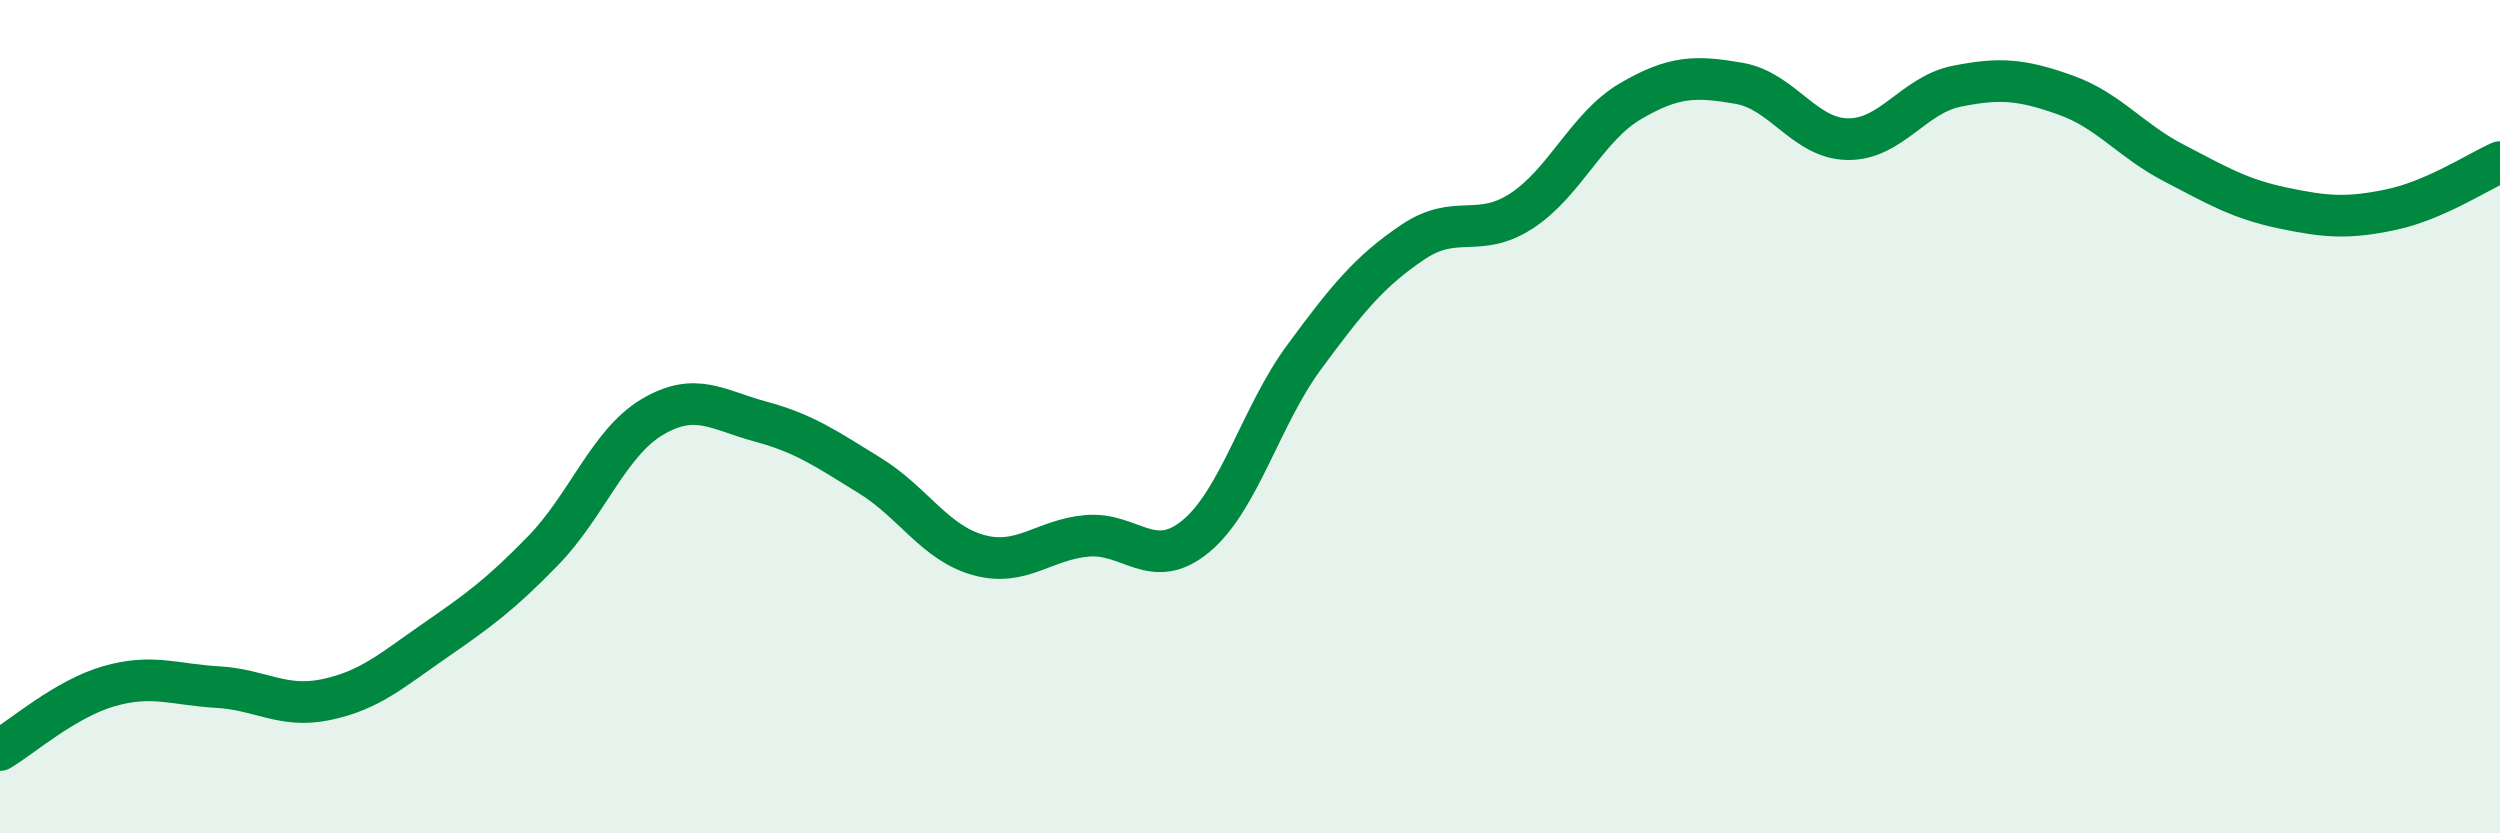 
    <svg width="60" height="20" viewBox="0 0 60 20" xmlns="http://www.w3.org/2000/svg">
      <path
        d="M 0,18 C 0.52,17.69 1.57,16.77 2.61,16.47 C 3.65,16.17 4.18,16.43 5.22,16.49 C 6.26,16.55 6.79,17.01 7.83,16.79 C 8.87,16.57 9.39,16.1 10.43,15.38 C 11.47,14.66 12,14.28 13.04,13.21 C 14.08,12.14 14.61,10.63 15.65,10.01 C 16.69,9.39 17.22,9.84 18.26,10.12 C 19.3,10.4 19.83,10.77 20.87,11.41 C 21.91,12.05 22.44,13.03 23.48,13.32 C 24.52,13.61 25.05,12.95 26.09,12.86 C 27.13,12.77 27.66,13.73 28.7,12.87 C 29.74,12.01 30.26,9.98 31.3,8.57 C 32.34,7.16 32.87,6.51 33.91,5.81 C 34.95,5.11 35.48,5.74 36.52,5.06 C 37.56,4.38 38.09,3.04 39.13,2.43 C 40.17,1.82 40.7,1.82 41.74,2 C 42.78,2.18 43.31,3.33 44.35,3.34 C 45.39,3.35 45.92,2.28 46.96,2.07 C 48,1.86 48.53,1.91 49.57,2.28 C 50.61,2.65 51.13,3.37 52.17,3.91 C 53.21,4.45 53.74,4.77 54.78,4.99 C 55.82,5.21 56.35,5.25 57.39,5.03 C 58.43,4.81 59.48,4.12 60,3.89L60 20L0 20Z"
        fill="#008740"
        opacity="0.1"
        stroke-linecap="round"
        stroke-linejoin="round"
      />
      <path
        d="M 0,18 C 0.52,17.69 1.57,16.77 2.61,16.47 C 3.65,16.17 4.18,16.43 5.22,16.49 C 6.26,16.55 6.79,17.01 7.83,16.79 C 8.87,16.57 9.39,16.1 10.43,15.38 C 11.47,14.66 12,14.28 13.04,13.21 C 14.08,12.14 14.61,10.63 15.65,10.01 C 16.69,9.39 17.22,9.84 18.26,10.12 C 19.3,10.4 19.83,10.77 20.87,11.41 C 21.91,12.05 22.44,13.03 23.48,13.32 C 24.52,13.61 25.05,12.95 26.09,12.86 C 27.13,12.77 27.66,13.73 28.7,12.87 C 29.74,12.01 30.26,9.98 31.3,8.57 C 32.34,7.16 32.87,6.51 33.91,5.81 C 34.95,5.11 35.48,5.74 36.52,5.06 C 37.56,4.38 38.09,3.04 39.13,2.43 C 40.17,1.82 40.7,1.82 41.74,2 C 42.78,2.18 43.31,3.33 44.35,3.34 C 45.39,3.35 45.92,2.28 46.96,2.07 C 48,1.86 48.53,1.91 49.57,2.28 C 50.61,2.65 51.13,3.37 52.17,3.91 C 53.21,4.45 53.74,4.77 54.78,4.99 C 55.82,5.21 56.35,5.25 57.39,5.03 C 58.43,4.81 59.48,4.12 60,3.89"
        stroke="#008740"
        stroke-width="1"
        fill="none"
        stroke-linecap="round"
        stroke-linejoin="round"
      />
    </svg>
  